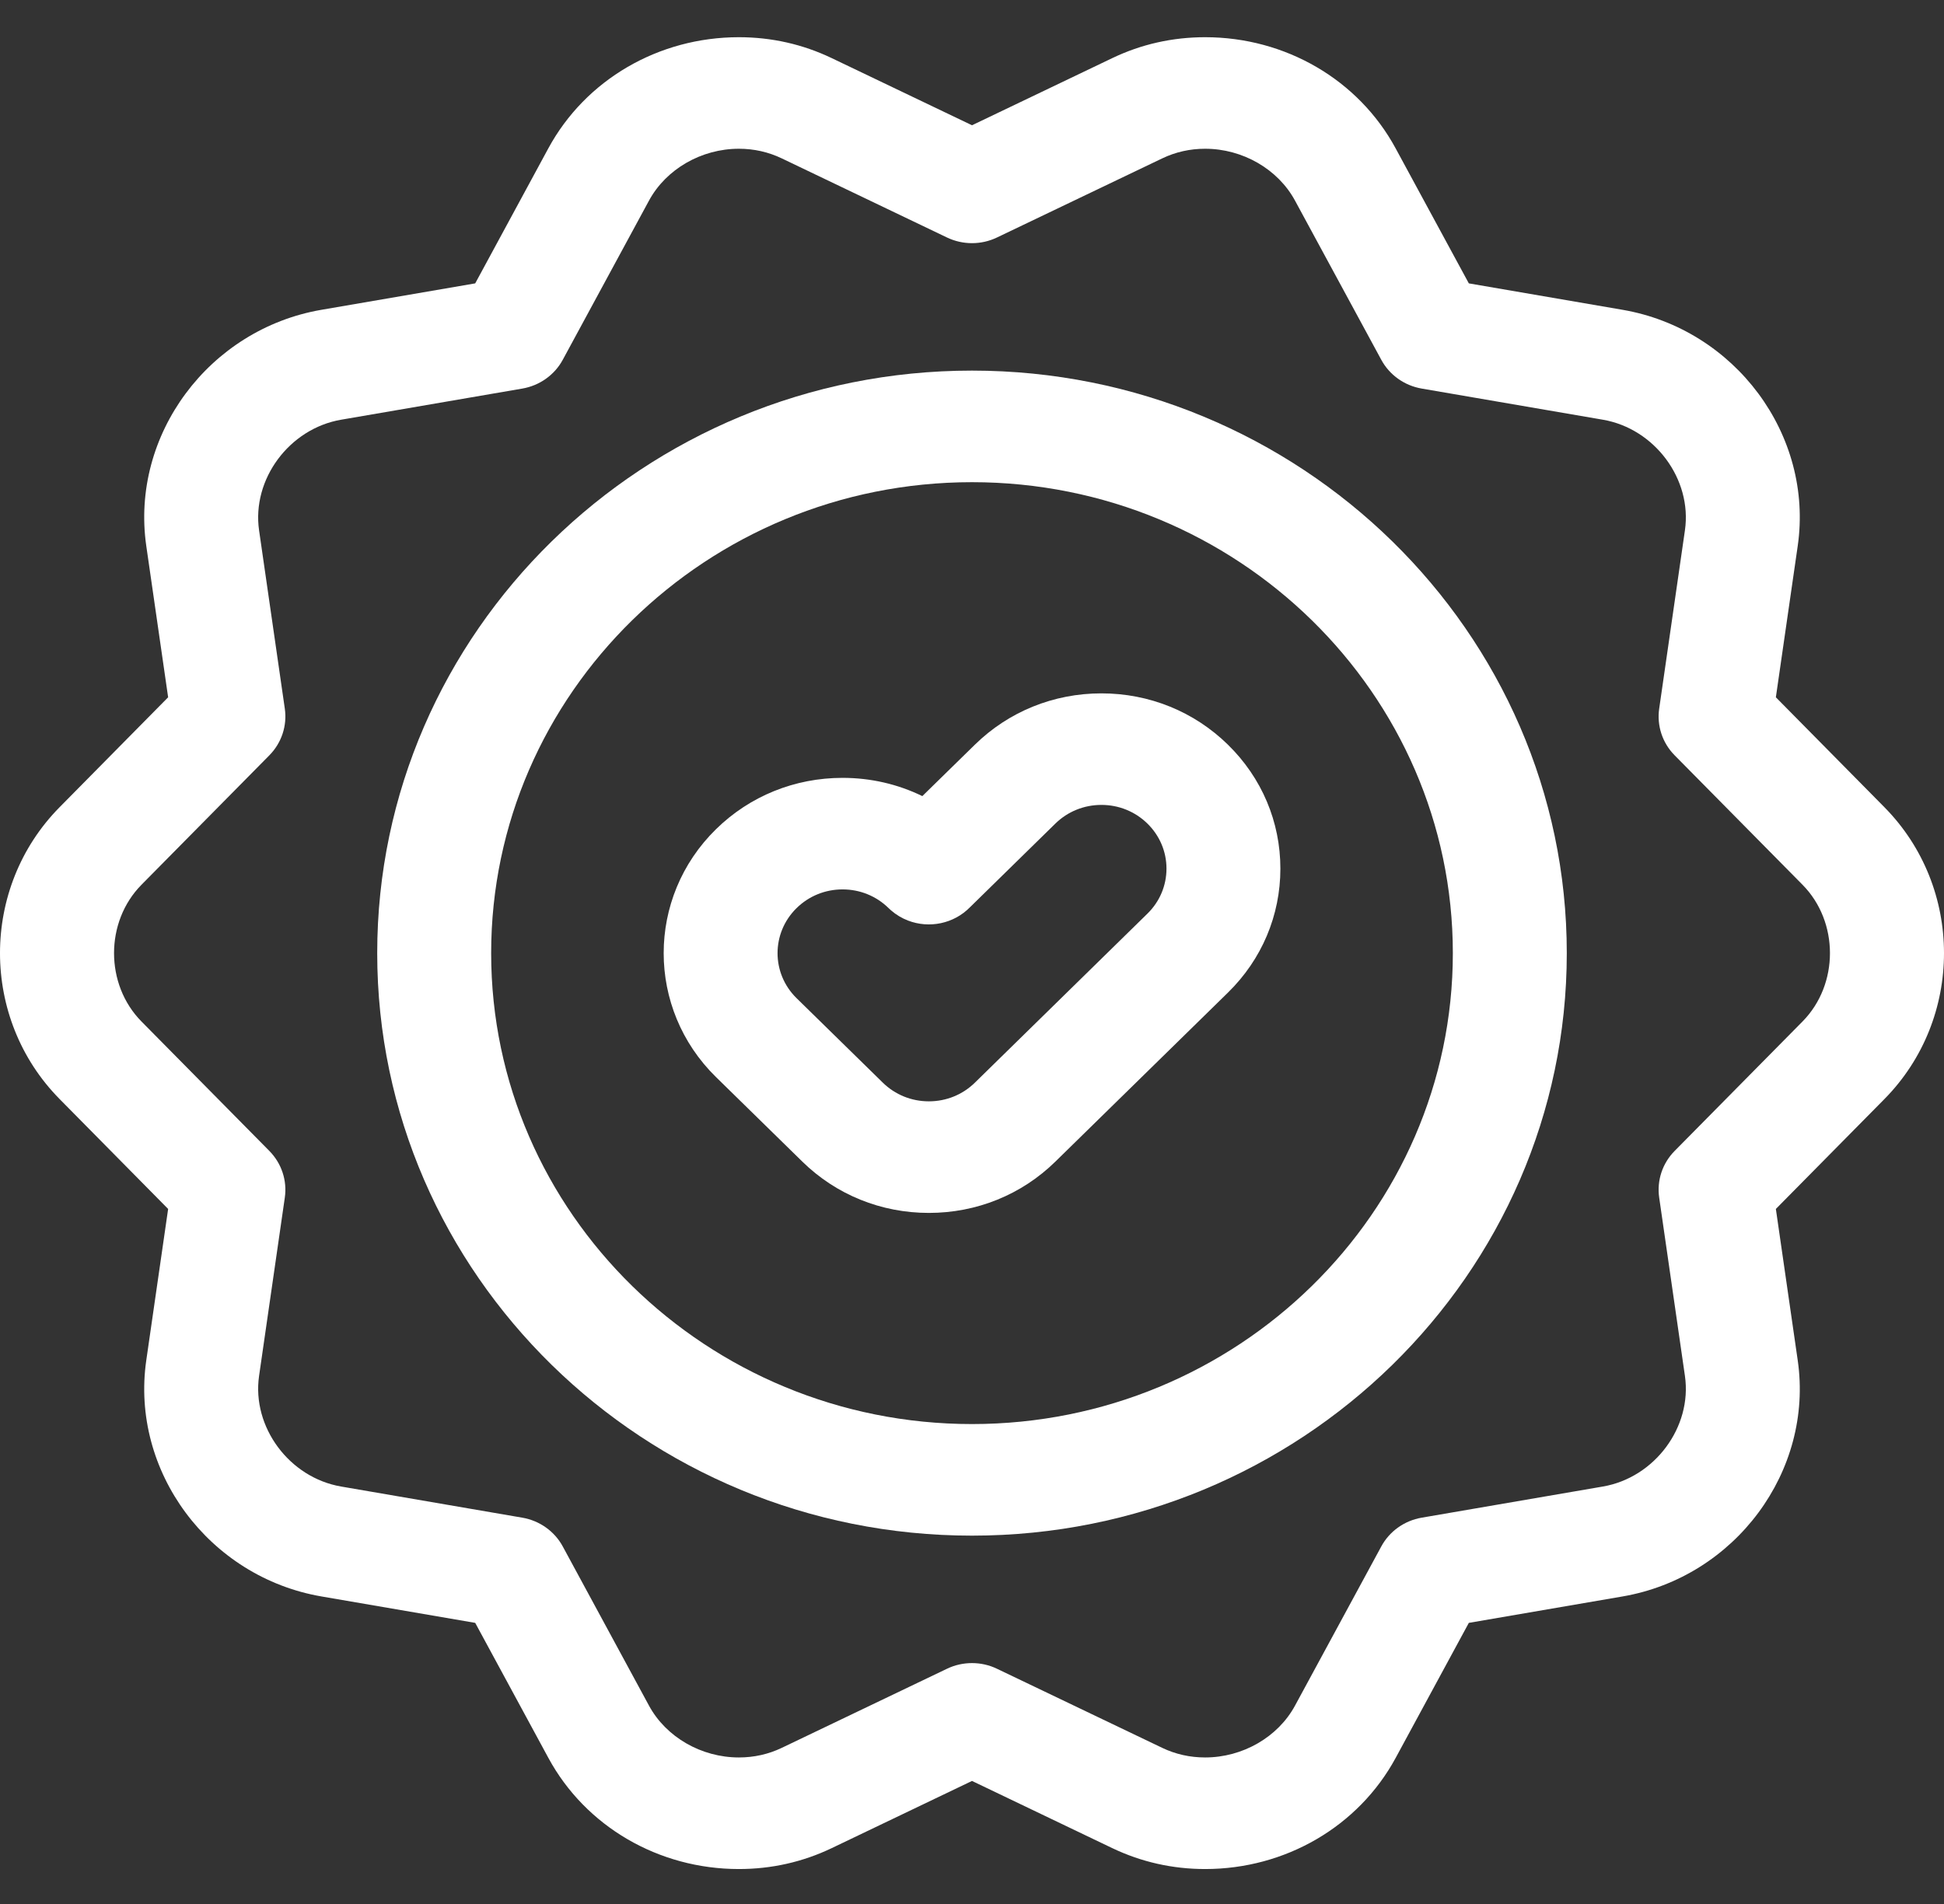 <svg width="49" height="48" viewBox="0 0 49 48" fill="none" xmlns="http://www.w3.org/2000/svg">
<rect x="0" y="0" width="49" height="48" fill="#333333" stroke="none"/>
<g clip-path="url(#clip0_77_115)">
<path d="M47.497 20.349L44.762 17.579L45.313 13.763C45.716 10.968 43.736 8.298 40.897 7.81L37.023 7.144L35.178 3.74C34.242 2.011 32.402 0.938 30.376 0.938C29.554 0.938 28.766 1.115 28.034 1.466L24.5 3.158L20.966 1.466C20.233 1.115 19.446 0.938 18.624 0.938C16.598 0.938 14.758 2.011 13.821 3.74L11.978 7.144L8.103 7.81C5.265 8.298 3.284 10.968 3.687 13.763L4.238 17.579L1.503 20.349C-0.501 22.378 -0.501 25.679 1.503 27.708L4.238 30.478L3.687 34.294C3.284 37.088 5.265 39.759 8.103 40.247L11.978 40.913L13.822 44.317C14.758 46.045 16.598 47.119 18.624 47.119C19.446 47.119 20.234 46.942 20.966 46.591L24.5 44.898L28.034 46.591C28.766 46.941 29.554 47.119 30.376 47.119H30.376C32.402 47.119 34.242 46.045 35.179 44.317L37.023 40.913L40.898 40.247C43.736 39.759 45.717 37.088 45.313 34.294L44.762 30.478L47.498 27.708C49.501 25.679 49.501 22.378 47.497 20.349ZM45.434 25.752L42.21 29.016C41.902 29.328 41.759 29.761 41.821 30.191L42.47 34.688C42.656 35.975 41.708 37.252 40.401 37.476L35.835 38.261C35.399 38.336 35.023 38.604 34.816 38.987L32.642 42.999C32.212 43.793 31.322 44.306 30.376 44.306C29.995 44.306 29.631 44.225 29.295 44.064L25.13 42.07C24.931 41.974 24.716 41.927 24.5 41.927C24.284 41.927 24.068 41.974 23.869 42.07L19.705 44.064C19.369 44.225 19.005 44.306 18.624 44.306C17.678 44.306 16.788 43.793 16.358 42.999L14.185 38.987C13.978 38.604 13.601 38.336 13.165 38.261L8.599 37.476C7.292 37.252 6.345 35.975 6.53 34.688L7.179 30.191C7.241 29.761 7.097 29.328 6.79 29.016L3.566 25.752C2.644 24.818 2.644 23.239 3.566 22.305L6.79 19.041C7.097 18.729 7.241 18.296 7.179 17.866L6.53 13.369C6.345 12.082 7.292 10.805 8.599 10.581L13.165 9.796C13.601 9.721 13.978 9.453 14.185 9.07L16.358 5.058C16.788 4.264 17.678 3.75 18.624 3.75C19.005 3.75 19.369 3.832 19.705 3.993L23.869 5.987C24.267 6.178 24.733 6.178 25.13 5.987L29.295 3.993C29.631 3.832 29.995 3.75 30.376 3.75C31.322 3.75 32.212 4.264 32.642 5.058L34.816 9.07C35.023 9.453 35.399 9.721 35.835 9.796L40.401 10.581C41.708 10.805 42.656 12.082 42.47 13.369L41.821 17.866C41.759 18.296 41.902 18.729 42.21 19.041L45.434 22.305C46.356 23.239 46.356 24.818 45.434 25.752Z" fill="white"/>
<path d="M24.5 9.343C16.234 9.343 9.508 15.931 9.508 24.029C9.508 32.126 16.234 38.714 24.5 38.714C32.766 38.714 39.492 32.126 39.492 24.029C39.492 15.931 32.766 9.343 24.5 9.343ZM24.5 35.901C17.817 35.901 12.38 30.575 12.38 24.029C12.38 17.482 17.817 12.156 24.5 12.156C31.183 12.156 36.62 17.482 36.62 24.029C36.62 30.575 31.183 35.901 24.5 35.901Z" fill="white"/>
<path d="M27.762 17.48C26.557 17.48 25.424 17.939 24.572 18.774L23.248 20.07C22.631 19.769 21.947 19.61 21.238 19.61C20.032 19.61 18.899 20.069 18.048 20.904C16.289 22.627 16.289 25.43 18.047 27.153L20.223 29.284C21.075 30.119 22.207 30.578 23.413 30.578C24.617 30.578 25.75 30.119 26.602 29.284L30.952 25.023C31.804 24.189 32.273 23.079 32.273 21.898C32.273 20.718 31.804 19.608 30.951 18.774C30.1 17.939 28.967 17.48 27.762 17.48ZM28.921 23.034L24.572 27.295C24.262 27.598 23.851 27.765 23.413 27.765C22.974 27.765 22.563 27.598 22.253 27.295L20.078 25.164C19.439 24.538 19.439 23.52 20.079 22.893C20.388 22.59 20.799 22.422 21.238 22.422C21.676 22.422 22.088 22.59 22.397 22.893C22.417 22.913 22.438 22.932 22.46 22.951C22.589 23.063 22.734 23.149 22.888 23.208C23.421 23.413 24.042 23.289 24.451 22.87L26.602 20.762C26.912 20.459 27.324 20.292 27.762 20.292C28.2 20.292 28.611 20.459 28.921 20.762C29.231 21.066 29.402 21.469 29.402 21.898C29.402 22.327 29.231 22.731 28.921 23.034Z" fill="white"/>
</g>
<defs>
<clipPath id="clip0_77_115">
<rect width="49" height="48" fill="white"/>
</clipPath>
</defs>
</svg>
